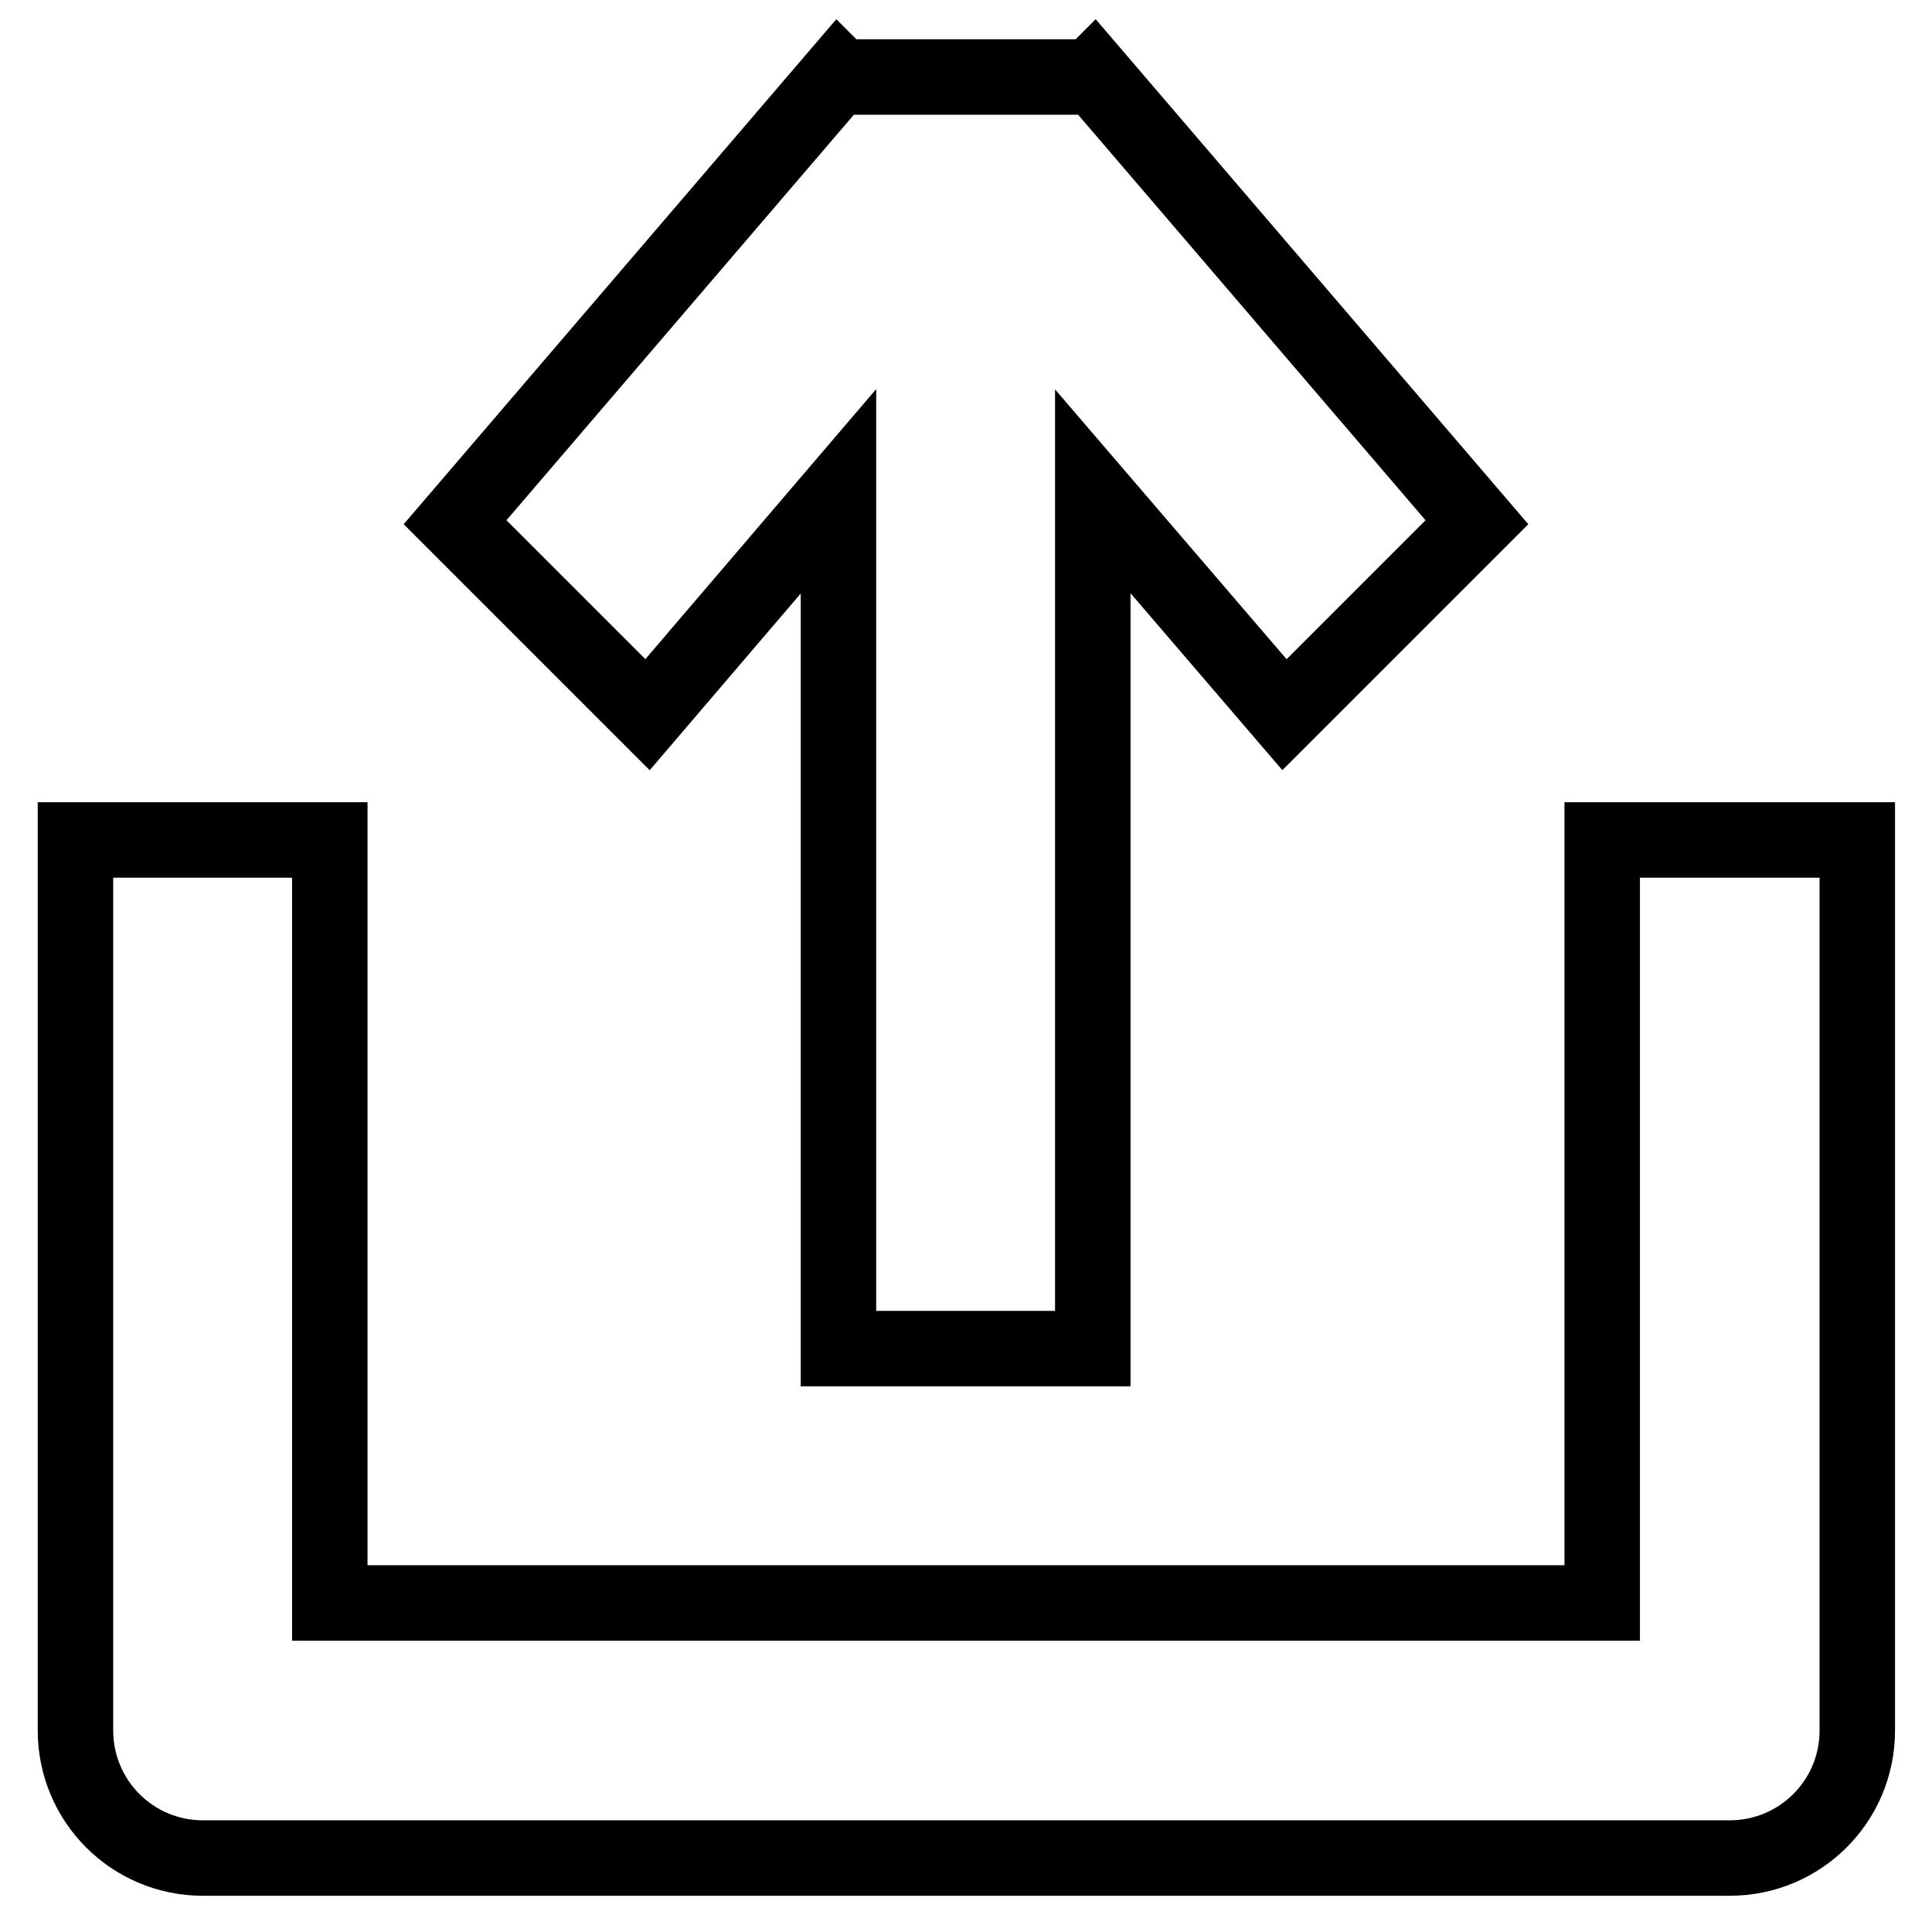 <?xml version="1.0" encoding="utf-8"?>
<!-- Svg Vector Icons : http://www.onlinewebfonts.com/icon -->
<!DOCTYPE svg PUBLIC "-//W3C//DTD SVG 1.1//EN" "http://www.w3.org/Graphics/SVG/1.1/DTD/svg11.dtd">
<svg version="1.1" xmlns="http://www.w3.org/2000/svg" xmlns:xlink="http://www.w3.org/1999/xlink" x="0px" y="0px" viewBox="0 0 256 256" enable-background="new 0 0 256 256" xml:space="preserve">
<g> <path stroke-width="10" fill-opacity="0" stroke="#000000"  d="M111.1,65.1v113.6h33.7V65.1l25.4,29.6l25.5-25.5L144.9,9.9l-0.3,0.3h-33.2l-0.3-0.3L60.3,69.2l25.5,25.5 L111.1,65.1z M212.3,111.3v101.1H43.7V111.3H10v118c0,9.3,7.5,16.9,16.9,16.9l0,0h202.3c9.3,0,16.9-7.5,16.9-16.9l0,0v-118H212.3 L212.3,111.3z"/></g>
</svg>
